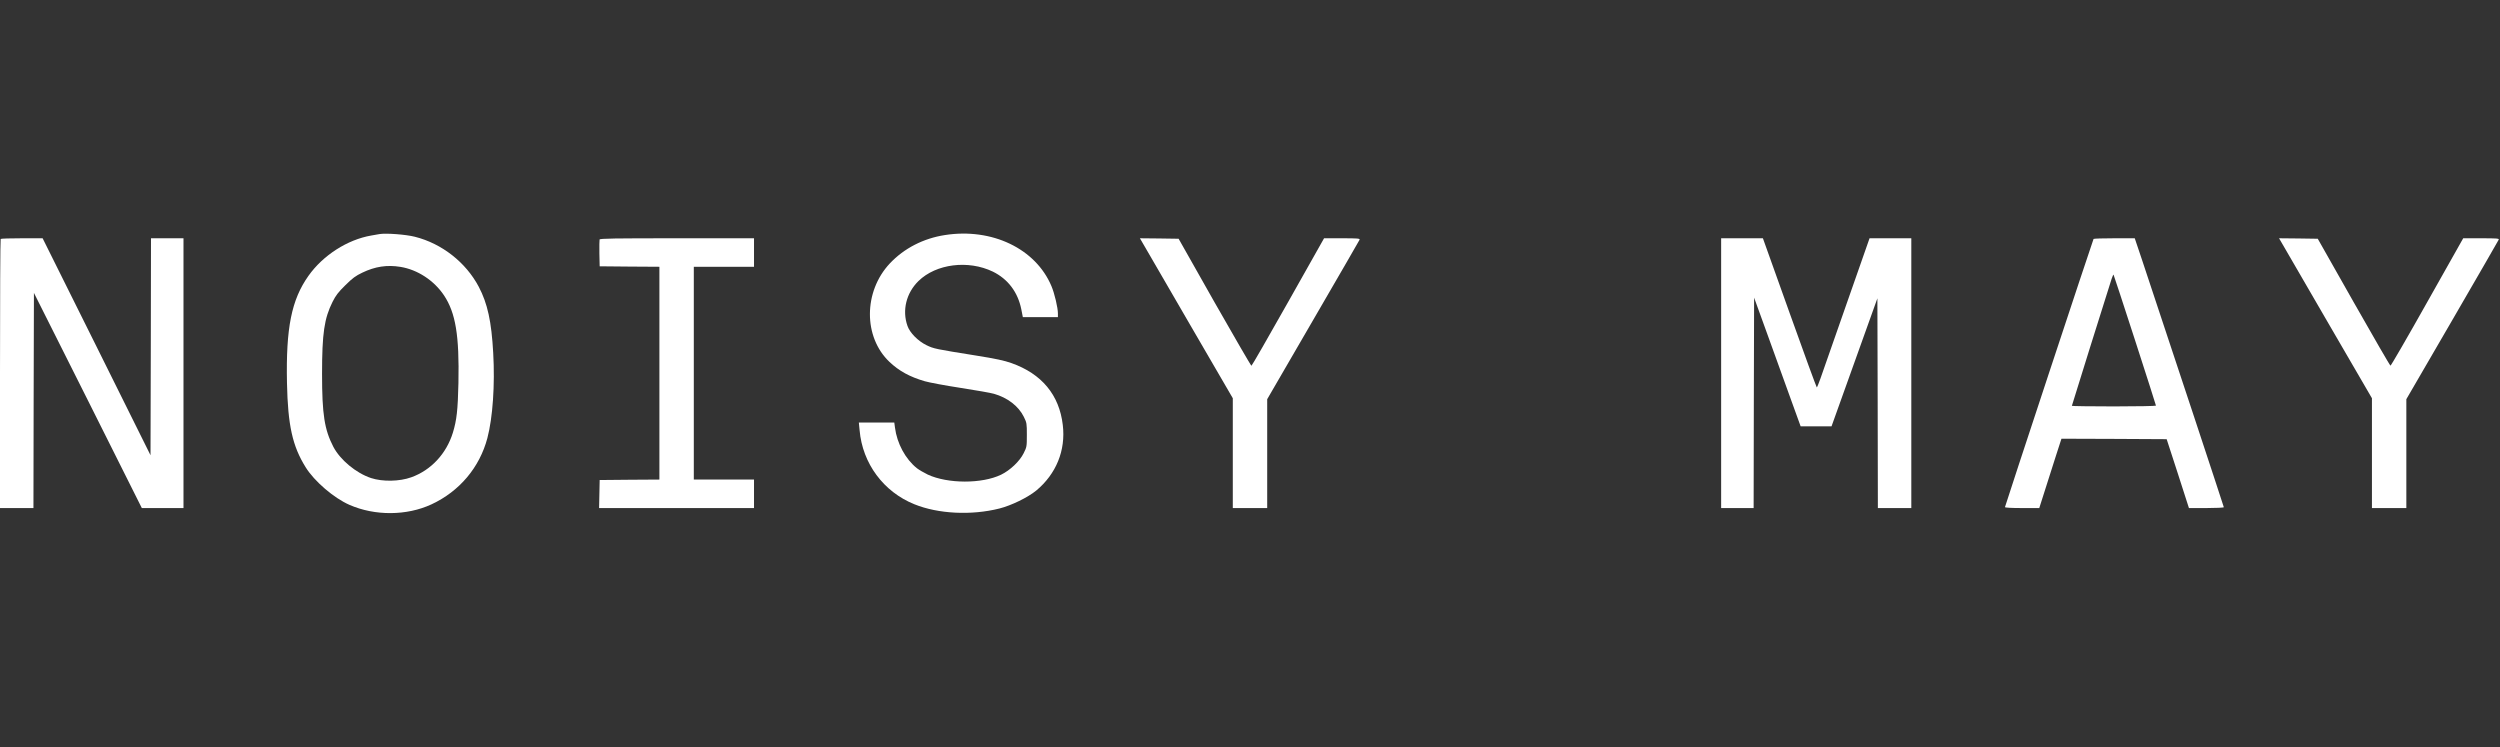 <svg width="552" height="165" viewBox="0 0 552 165" fill="none" xmlns="http://www.w3.org/2000/svg">
<rect x="0" y="0" width="552" height="165" fill="#333333" stroke="none"/>
<path d="M83.771 51.688C83.475 51.73 82.673 51.877 81.977 52.003C76.723 52.905 71.321 56.366 68.114 60.896C64.358 66.182 63.113 72.411 63.366 84.576C63.556 93.931 64.59 98.525 67.481 103.16C69.401 106.264 73.705 109.956 77.145 111.466C82.779 113.941 89.805 113.899 95.271 111.361C101.453 108.487 105.905 103.202 107.615 96.721C108.796 92.232 109.303 84.975 108.902 77.948C108.522 71.006 107.657 67.021 105.716 63.329C102.867 57.939 97.592 53.786 91.599 52.276C89.637 51.772 85.184 51.437 83.771 51.688ZM88.413 58.925C92.169 59.533 95.819 61.903 98.035 65.217C100.609 69.097 101.432 74.068 101.221 84.576C101.094 90.491 100.841 92.778 99.997 95.525C98.562 100.182 95.186 103.81 90.818 105.383C88.202 106.327 84.488 106.39 81.914 105.551C78.601 104.439 75.119 101.545 73.6 98.65C71.638 94.854 71.11 91.498 71.11 82.584C71.11 73.586 71.595 70.314 73.431 66.643C74.149 65.217 74.697 64.504 76.259 62.973C77.841 61.4 78.537 60.896 79.993 60.204C82.821 58.841 85.459 58.442 88.413 58.925Z" fill="white"/>
<path d="M208.646 51.898C203.898 52.632 199.636 54.814 196.471 58.17C190.647 64.378 190.605 74.425 196.407 79.92C198.539 81.934 200.881 83.213 204.194 84.178C205.122 84.451 208.688 85.122 212.107 85.646C215.504 86.171 218.817 86.758 219.45 86.947C222.467 87.807 224.873 89.652 226.054 92.023C226.708 93.344 226.729 93.491 226.729 96.029C226.729 98.567 226.708 98.713 226.033 100.056C225.147 101.839 223.058 103.831 221.032 104.817C216.812 106.852 209.279 106.831 204.869 104.796C204.004 104.377 202.928 103.747 202.463 103.391C199.91 101.356 198.053 97.895 197.61 94.414L197.462 93.302H193.559H189.634L189.803 95.022C190.436 102.321 195.078 108.592 201.894 111.34C207.169 113.48 214.47 113.836 220.652 112.284C223.311 111.613 226.919 109.851 228.797 108.32C233.207 104.649 235.339 99.448 234.663 93.826C233.883 87.198 230.021 82.542 223.332 80.172C221.729 79.606 219.914 79.207 215.44 78.494C206.536 77.068 206.177 77.005 204.552 76.208C202.696 75.306 200.902 73.481 200.374 71.971C199.151 68.531 200.1 64.693 202.801 62.05C206.684 58.254 213.773 57.352 219.218 59.973C222.551 61.609 224.746 64.504 225.506 68.3L225.843 70.02H229.726H233.587V69.223C233.587 67.944 232.828 64.735 232.152 63.161C228.671 54.898 219.028 50.283 208.646 51.898Z" fill="white"/>
<path d="M0.148 52.758C0.063 52.821 0 66.224 0 82.542V112.179H3.693H7.385L7.428 88.415L7.491 64.671L19.413 88.415L31.314 112.179H35.914H40.514V82.395V52.611H36.927H33.34L33.297 76.564L33.234 100.517L21.333 76.564L9.411 52.611H4.853C2.342 52.611 0.211 52.674 0.148 52.758Z" fill="white"/>
<path d="M132.387 52.884C132.345 53.031 132.324 54.436 132.345 55.988L132.408 58.799L139.013 58.862L145.596 58.904V82.395V105.887L139.013 105.929L132.408 105.991L132.345 109.096L132.282 112.179H149.395H166.486V109.033V105.887H159.84H153.193V82.395V58.904H159.84H166.486V55.757V52.611H149.5C135.742 52.611 132.472 52.653 132.387 52.884Z" fill="white"/>
<path d="M252.388 53.807C252.768 54.478 257.389 62.427 262.643 71.488L272.202 87.932V100.056V112.179H276H279.798V100.161V88.142L289.927 70.691C295.518 61.085 300.118 53.094 300.203 52.926C300.287 52.653 299.739 52.611 296.341 52.611H292.353L284.419 66.685C280.052 74.425 276.422 80.759 276.317 80.759C276.211 80.759 272.561 74.446 268.172 66.748L260.238 52.716L255.954 52.653L251.692 52.611L252.388 53.807Z" fill="white"/>
<path d="M380.028 82.395V112.179H383.615H387.202L387.244 88.939L387.307 65.72L390.346 74.11C392.013 78.725 394.313 85.122 395.473 88.31L397.584 94.141H401.002H404.399L409.463 80.004L414.528 65.867L414.591 89.023L414.633 112.179H418.326H422.018V82.395V52.611H417.418H412.797L407.712 67.126C404.906 75.117 402.31 82.542 401.951 83.591C401.572 84.66 401.213 85.541 401.15 85.541C401.086 85.541 398.364 78.137 395.136 69.076L389.249 52.611H384.628H380.028V82.395Z" fill="white"/>
<path d="M462.258 52.758C462.089 53.031 442.697 111.738 442.697 111.969C442.697 112.095 444.069 112.179 446.474 112.179H450.272L451.454 108.466C452.108 106.411 453.227 102.971 453.902 100.79L455.168 96.868L466.795 96.909L478.4 96.972L480.869 104.565L483.317 112.179H487.178C489.288 112.179 491.018 112.095 491.018 111.99C491.018 111.843 479.244 76.228 472.956 57.372L471.352 52.611H466.858C464.368 52.611 462.3 52.674 462.258 52.758ZM471.395 75.054C473.948 82.94 476.037 89.463 476.037 89.568C476.037 89.652 471.859 89.736 466.752 89.736C461.646 89.736 457.468 89.673 457.468 89.61C457.468 89.484 465.233 64.713 466.246 61.567C466.436 61.001 466.626 60.602 466.668 60.644C466.71 60.686 468.841 67.168 471.395 75.054Z" fill="white"/>
<path d="M503.911 53.807C504.291 54.478 508.912 62.427 514.166 71.488L523.725 87.932V100.056V112.179H527.523H531.321V100.161V88.142L541.471 70.67C547.041 61.064 551.662 53.073 551.726 52.905C551.81 52.653 551.24 52.611 547.864 52.611H543.876L535.942 66.685C531.595 74.425 527.924 80.759 527.818 80.738C527.713 80.738 524.062 74.425 519.694 66.727L511.76 52.716L507.477 52.653L503.215 52.611L503.911 53.807Z" fill="white"/>
</svg>
